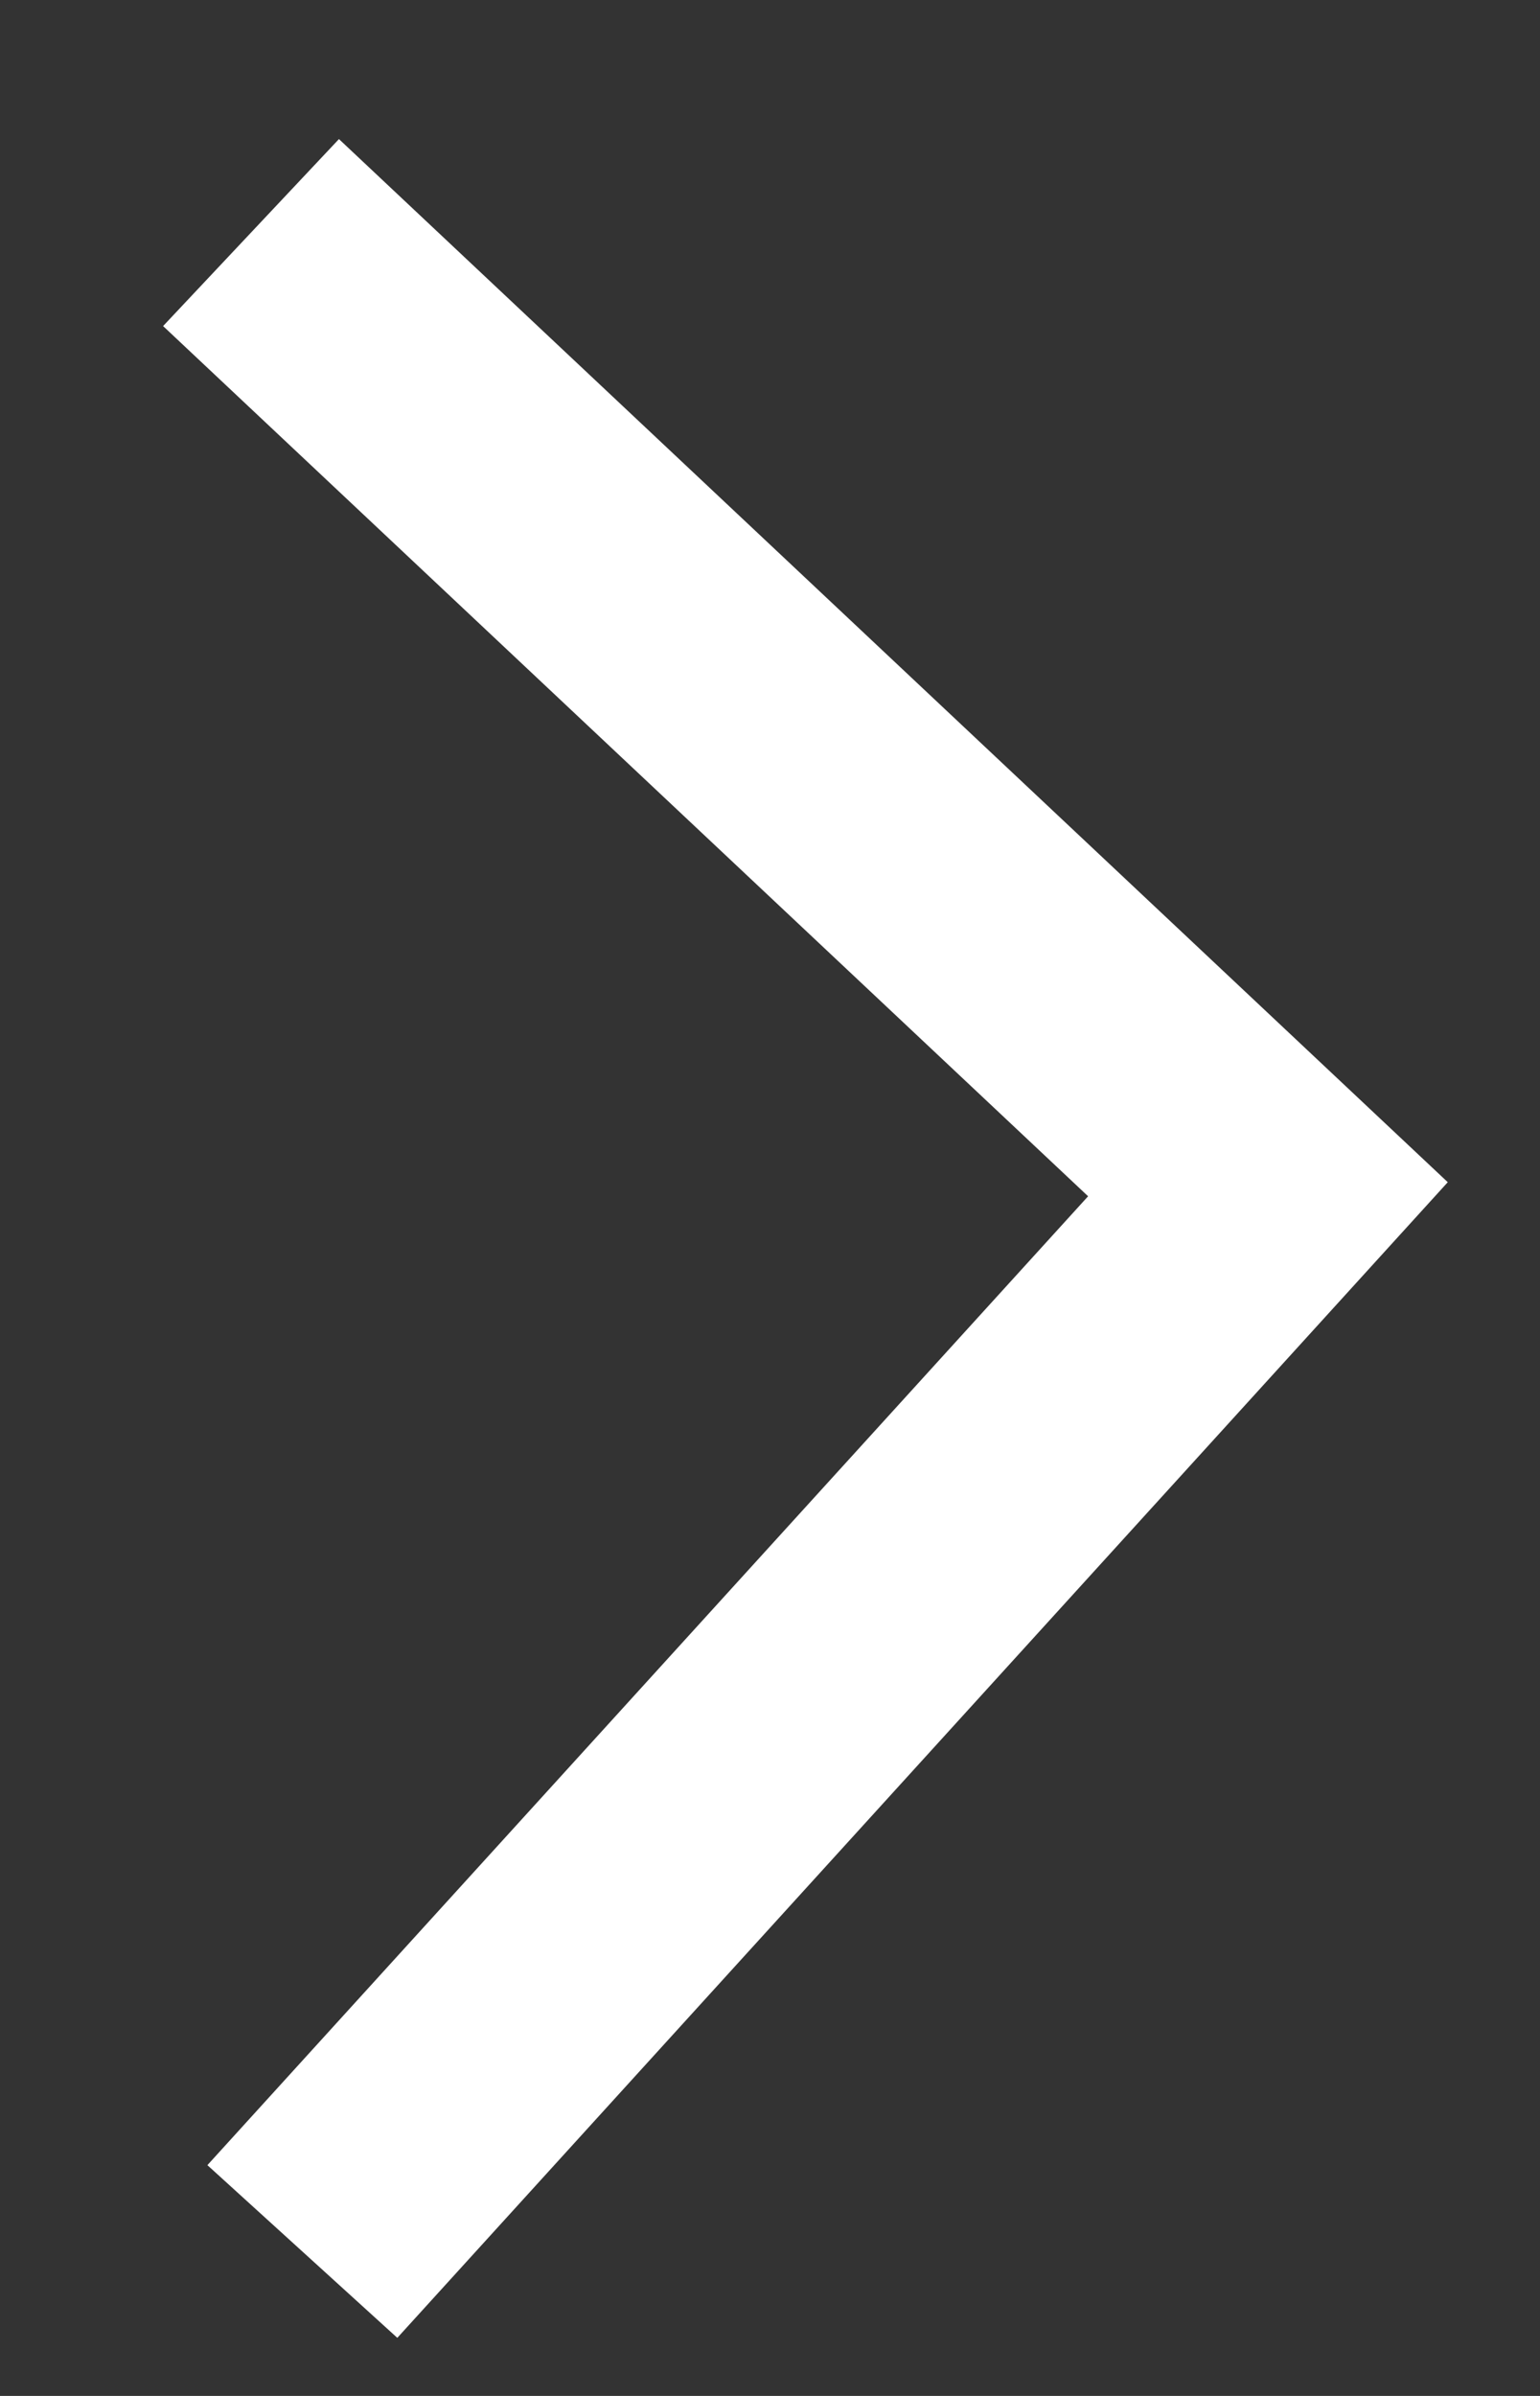 <?xml version="1.0" encoding="UTF-8"?> <svg xmlns="http://www.w3.org/2000/svg" width="9" height="14" viewBox="0 0 9 14" fill="none"><rect x="0" y="0" width="9" height="14" fill="#333333" stroke="none"/><path d="M1.467 1.359L7.41 6.949L1.767 13.156" stroke="white" stroke-width="1.5"></path></svg> 